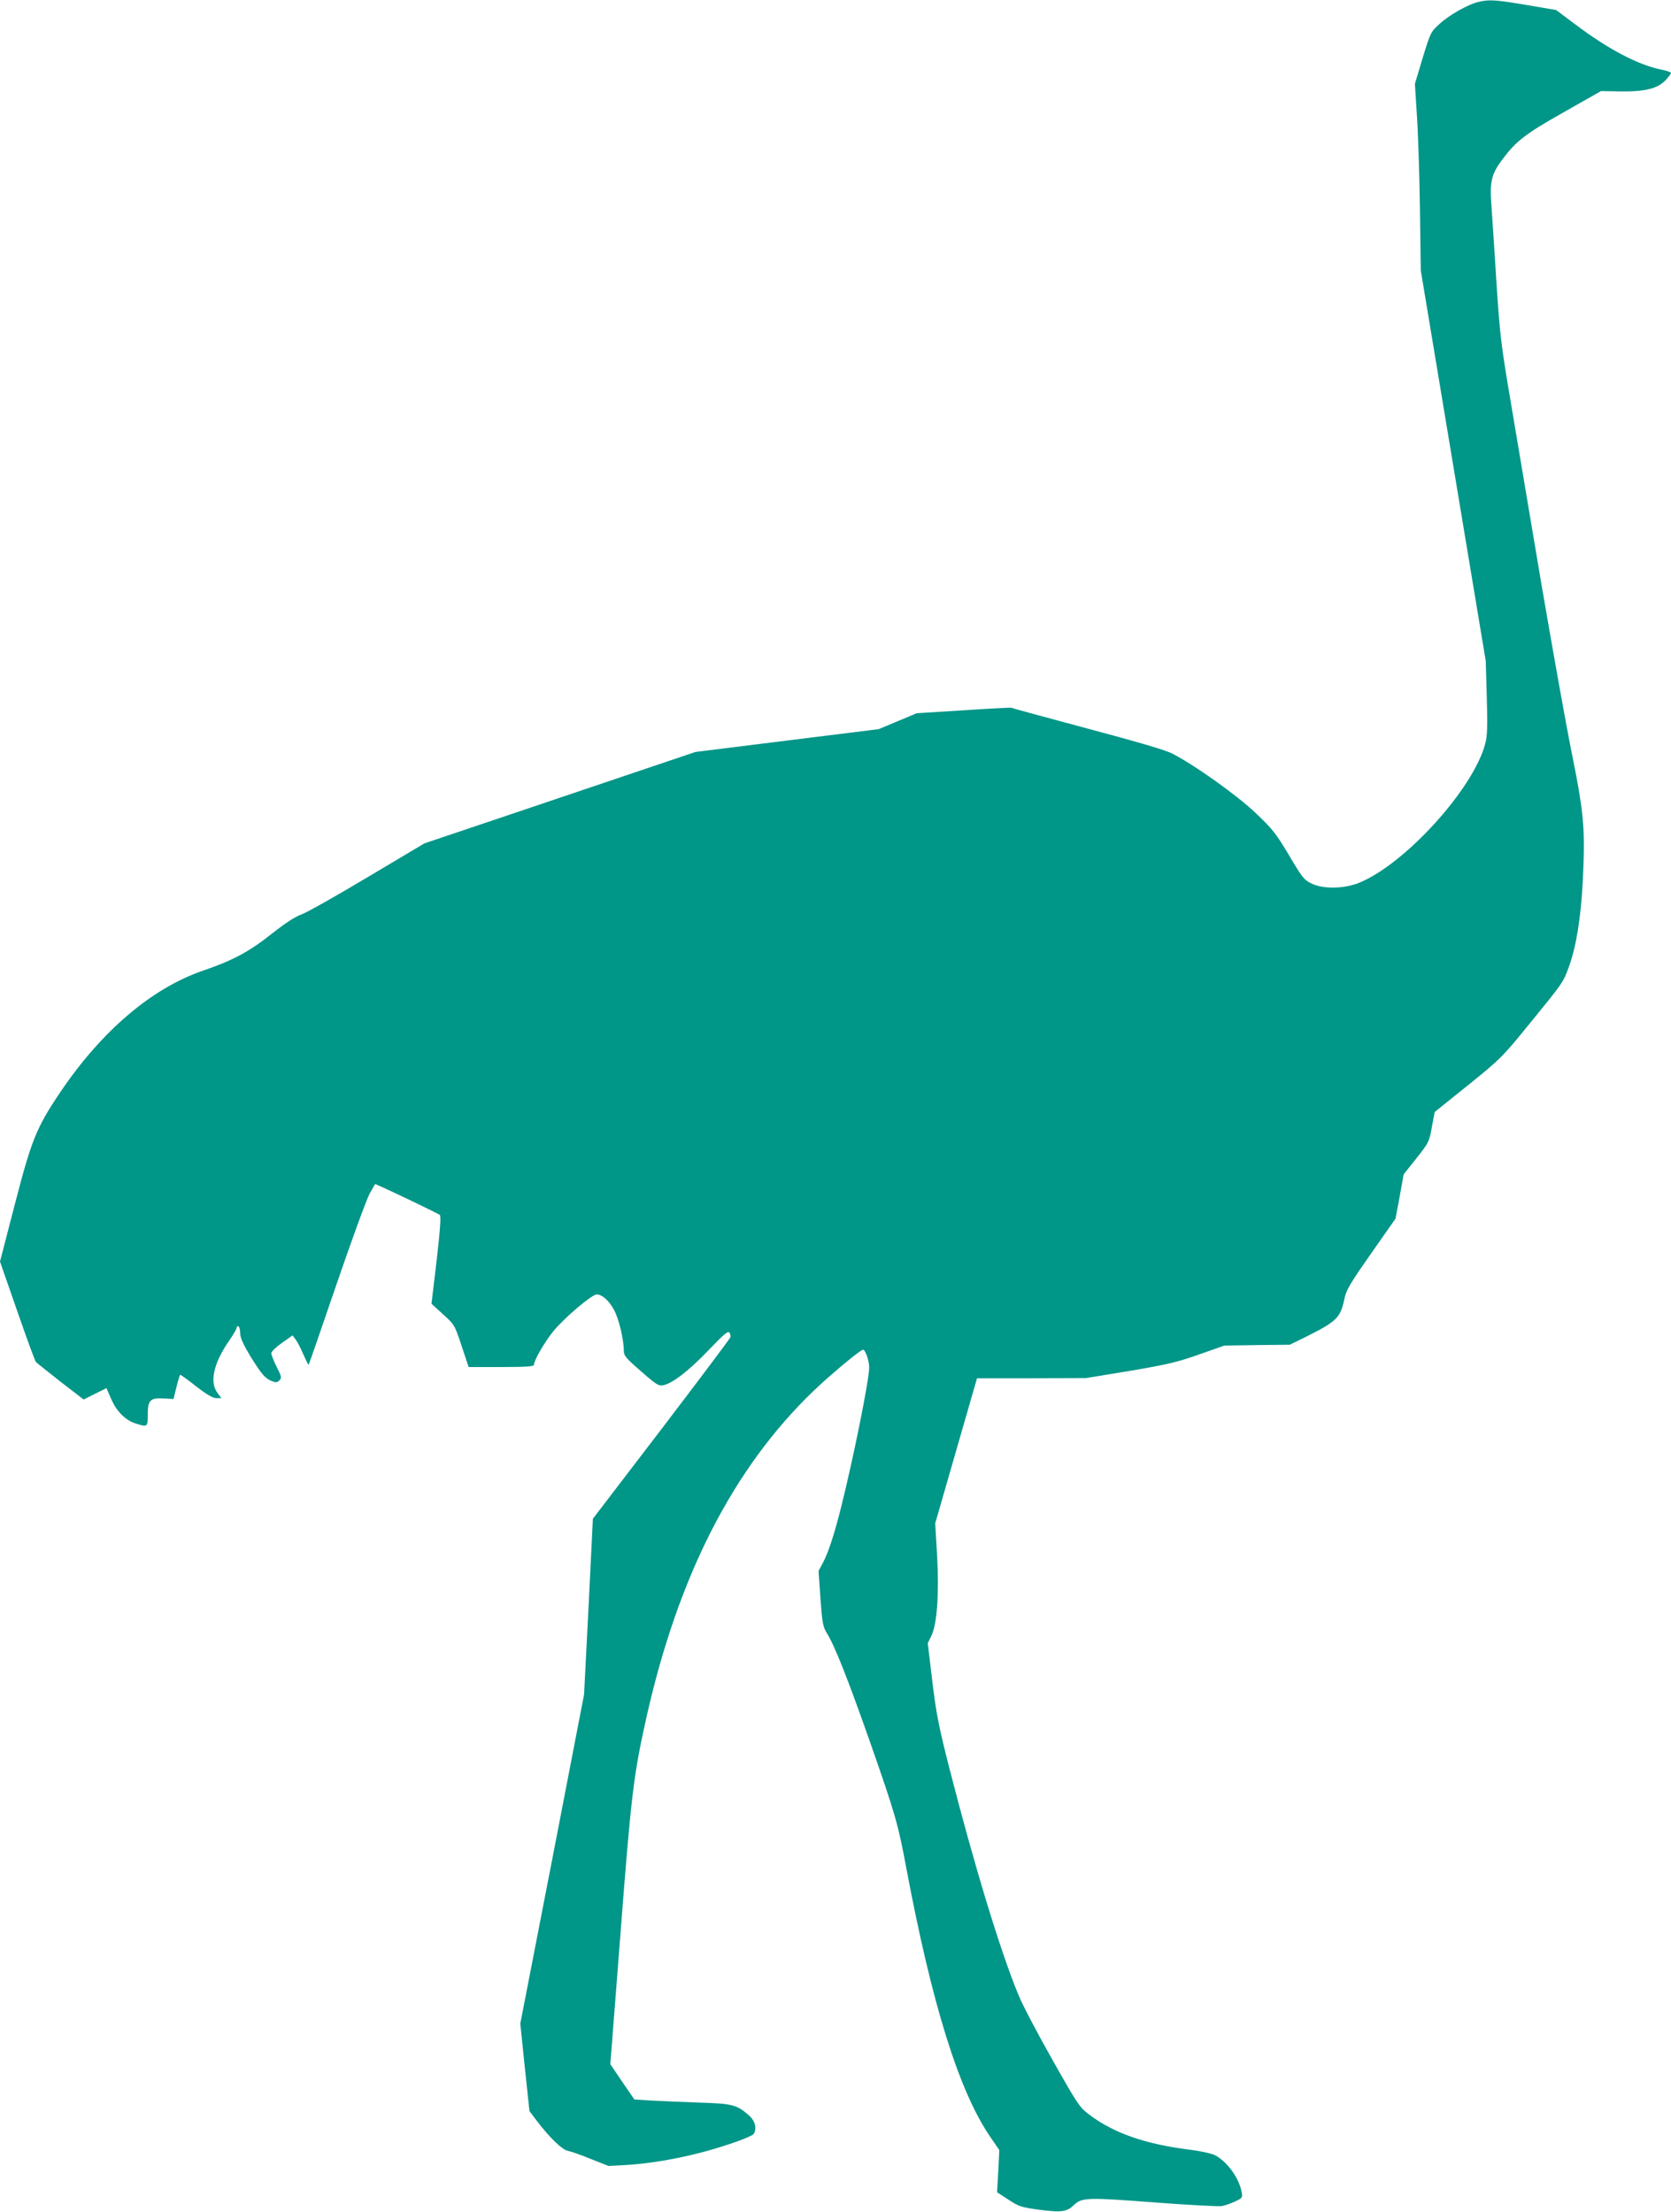 <?xml version="1.0" standalone="no"?>
<!DOCTYPE svg PUBLIC "-//W3C//DTD SVG 20010904//EN"
 "http://www.w3.org/TR/2001/REC-SVG-20010904/DTD/svg10.dtd">
<svg version="1.0" xmlns="http://www.w3.org/2000/svg"
 width="967pt" height="1280pt" viewBox="0 0 967 1280"
 preserveAspectRatio="xMidYMid meet">
<g transform="translate(0,1280) scale(0.1,-0.1)"
fill="#009688" stroke="none">
<path d="M8556 12789 c-60 -14 -168 -75 -225 -127 -51 -46 -53 -50 -98 -197
l-45 -150 11 -175 c7 -96 15 -339 18 -540 l5 -365 188 -1130 188 -1130 6 -211
c5 -168 3 -222 -9 -267 -67 -259 -460 -693 -727 -804 -87 -36 -211 -39 -279
-5 -42 20 -54 35 -130 164 -76 127 -94 150 -194 245 -110 104 -350 275 -480
342 -40 21 -202 68 -494 146 -239 64 -437 118 -440 120 -3 1 -127 -5 -276 -15
l-270 -17 -110 -46 -110 -46 -530 -66 -530 -66 -205 -69 c-113 -38 -466 -157
-785 -265 l-579 -195 -326 -194 c-179 -107 -352 -205 -385 -217 -39 -14 -96
-52 -170 -110 -131 -105 -227 -156 -396 -214 -299 -101 -592 -351 -831 -706
-138 -205 -166 -276 -262 -647 l-86 -332 100 -287 c55 -158 103 -290 108 -294
4 -5 68 -55 141 -113 l135 -104 66 33 66 33 28 -64 c32 -73 84 -124 145 -142
65 -20 66 -19 66 54 0 83 15 97 94 92 l55 -3 17 68 c9 38 19 70 21 72 2 2 43
-27 92 -66 63 -49 98 -69 118 -69 l29 0 -23 31 c-47 63 -21 175 72 307 22 32
40 64 40 71 0 6 5 9 10 6 6 -3 10 -22 10 -41 0 -24 17 -61 56 -127 68 -109 86
-131 126 -148 25 -10 32 -9 45 4 14 14 13 21 -16 78 -17 34 -31 70 -31 79 0 9
28 36 61 59 l62 44 18 -24 c10 -13 30 -52 45 -87 15 -34 28 -61 30 -59 2 1 75
213 163 470 88 257 174 492 191 522 l31 54 52 -23 c109 -50 312 -148 322 -156
8 -6 2 -88 -18 -262 l-30 -252 67 -61 c66 -60 67 -61 107 -182 l41 -123 189 0
c144 0 189 3 189 13 0 25 61 131 112 194 62 76 223 213 251 213 31 0 71 -35
100 -89 28 -50 57 -172 57 -236 0 -29 11 -43 100 -120 90 -79 102 -86 130 -80
54 12 147 84 260 202 87 91 113 114 121 102 5 -7 8 -20 6 -26 -1 -7 -181 -246
-399 -532 l-397 -519 -25 -509 -26 -508 -184 -952 -185 -952 26 -253 27 -253
45 -60 c73 -95 143 -163 176 -170 17 -3 77 -24 133 -47 l104 -41 106 6 c131 8
292 35 445 76 137 37 279 88 289 104 19 31 8 75 -27 106 -72 63 -94 69 -295
75 -102 4 -226 9 -277 12 l-92 6 -70 102 -69 102 59 759 c62 806 76 917 150
1248 184 820 502 1441 965 1887 98 94 273 240 288 240 14 0 36 -63 36 -103 0
-70 -90 -518 -161 -802 -39 -157 -75 -269 -107 -328 l-25 -47 11 -160 c10
-140 15 -164 36 -198 46 -73 121 -263 251 -632 147 -421 162 -473 209 -725
149 -793 306 -1298 489 -1563 l50 -73 -6 -122 -7 -122 66 -43 c61 -40 74 -44
177 -58 131 -17 161 -13 204 29 45 42 78 43 478 12 187 -14 356 -23 375 -20
19 3 55 16 78 27 42 20 44 22 37 56 -15 81 -85 176 -155 212 -19 9 -80 23
-135 30 -263 32 -446 95 -590 203 -58 44 -67 57 -215 319 -85 150 -174 319
-197 377 -104 250 -258 758 -398 1306 -64 250 -77 320 -100 509 l-26 218 21
43 c33 68 45 242 33 465 l-11 185 121 420 121 420 316 0 315 1 255 42 c219 37
276 51 400 95 l145 51 190 3 189 2 96 47 c177 89 197 109 220 218 11 52 31 87
154 262 l142 203 24 128 23 128 74 93 c72 91 74 95 89 180 9 48 16 87 17 88 1
1 88 71 194 156 186 150 198 162 350 349 200 245 199 243 234 340 41 114 68
282 79 498 14 297 7 381 -66 743 -35 174 -113 613 -175 975 -61 362 -139 827
-174 1033 -59 349 -65 398 -85 705 -11 182 -25 381 -29 444 -11 138 -1 183 63
268 80 107 131 147 356 274 l215 122 110 -2 c143 -2 217 16 263 64 17 19 32
38 32 43 0 4 -27 14 -60 20 -133 28 -303 117 -494 261 l-111 83 -170 29 c-179
30 -216 33 -279 18z"/>
</g>
</svg>
